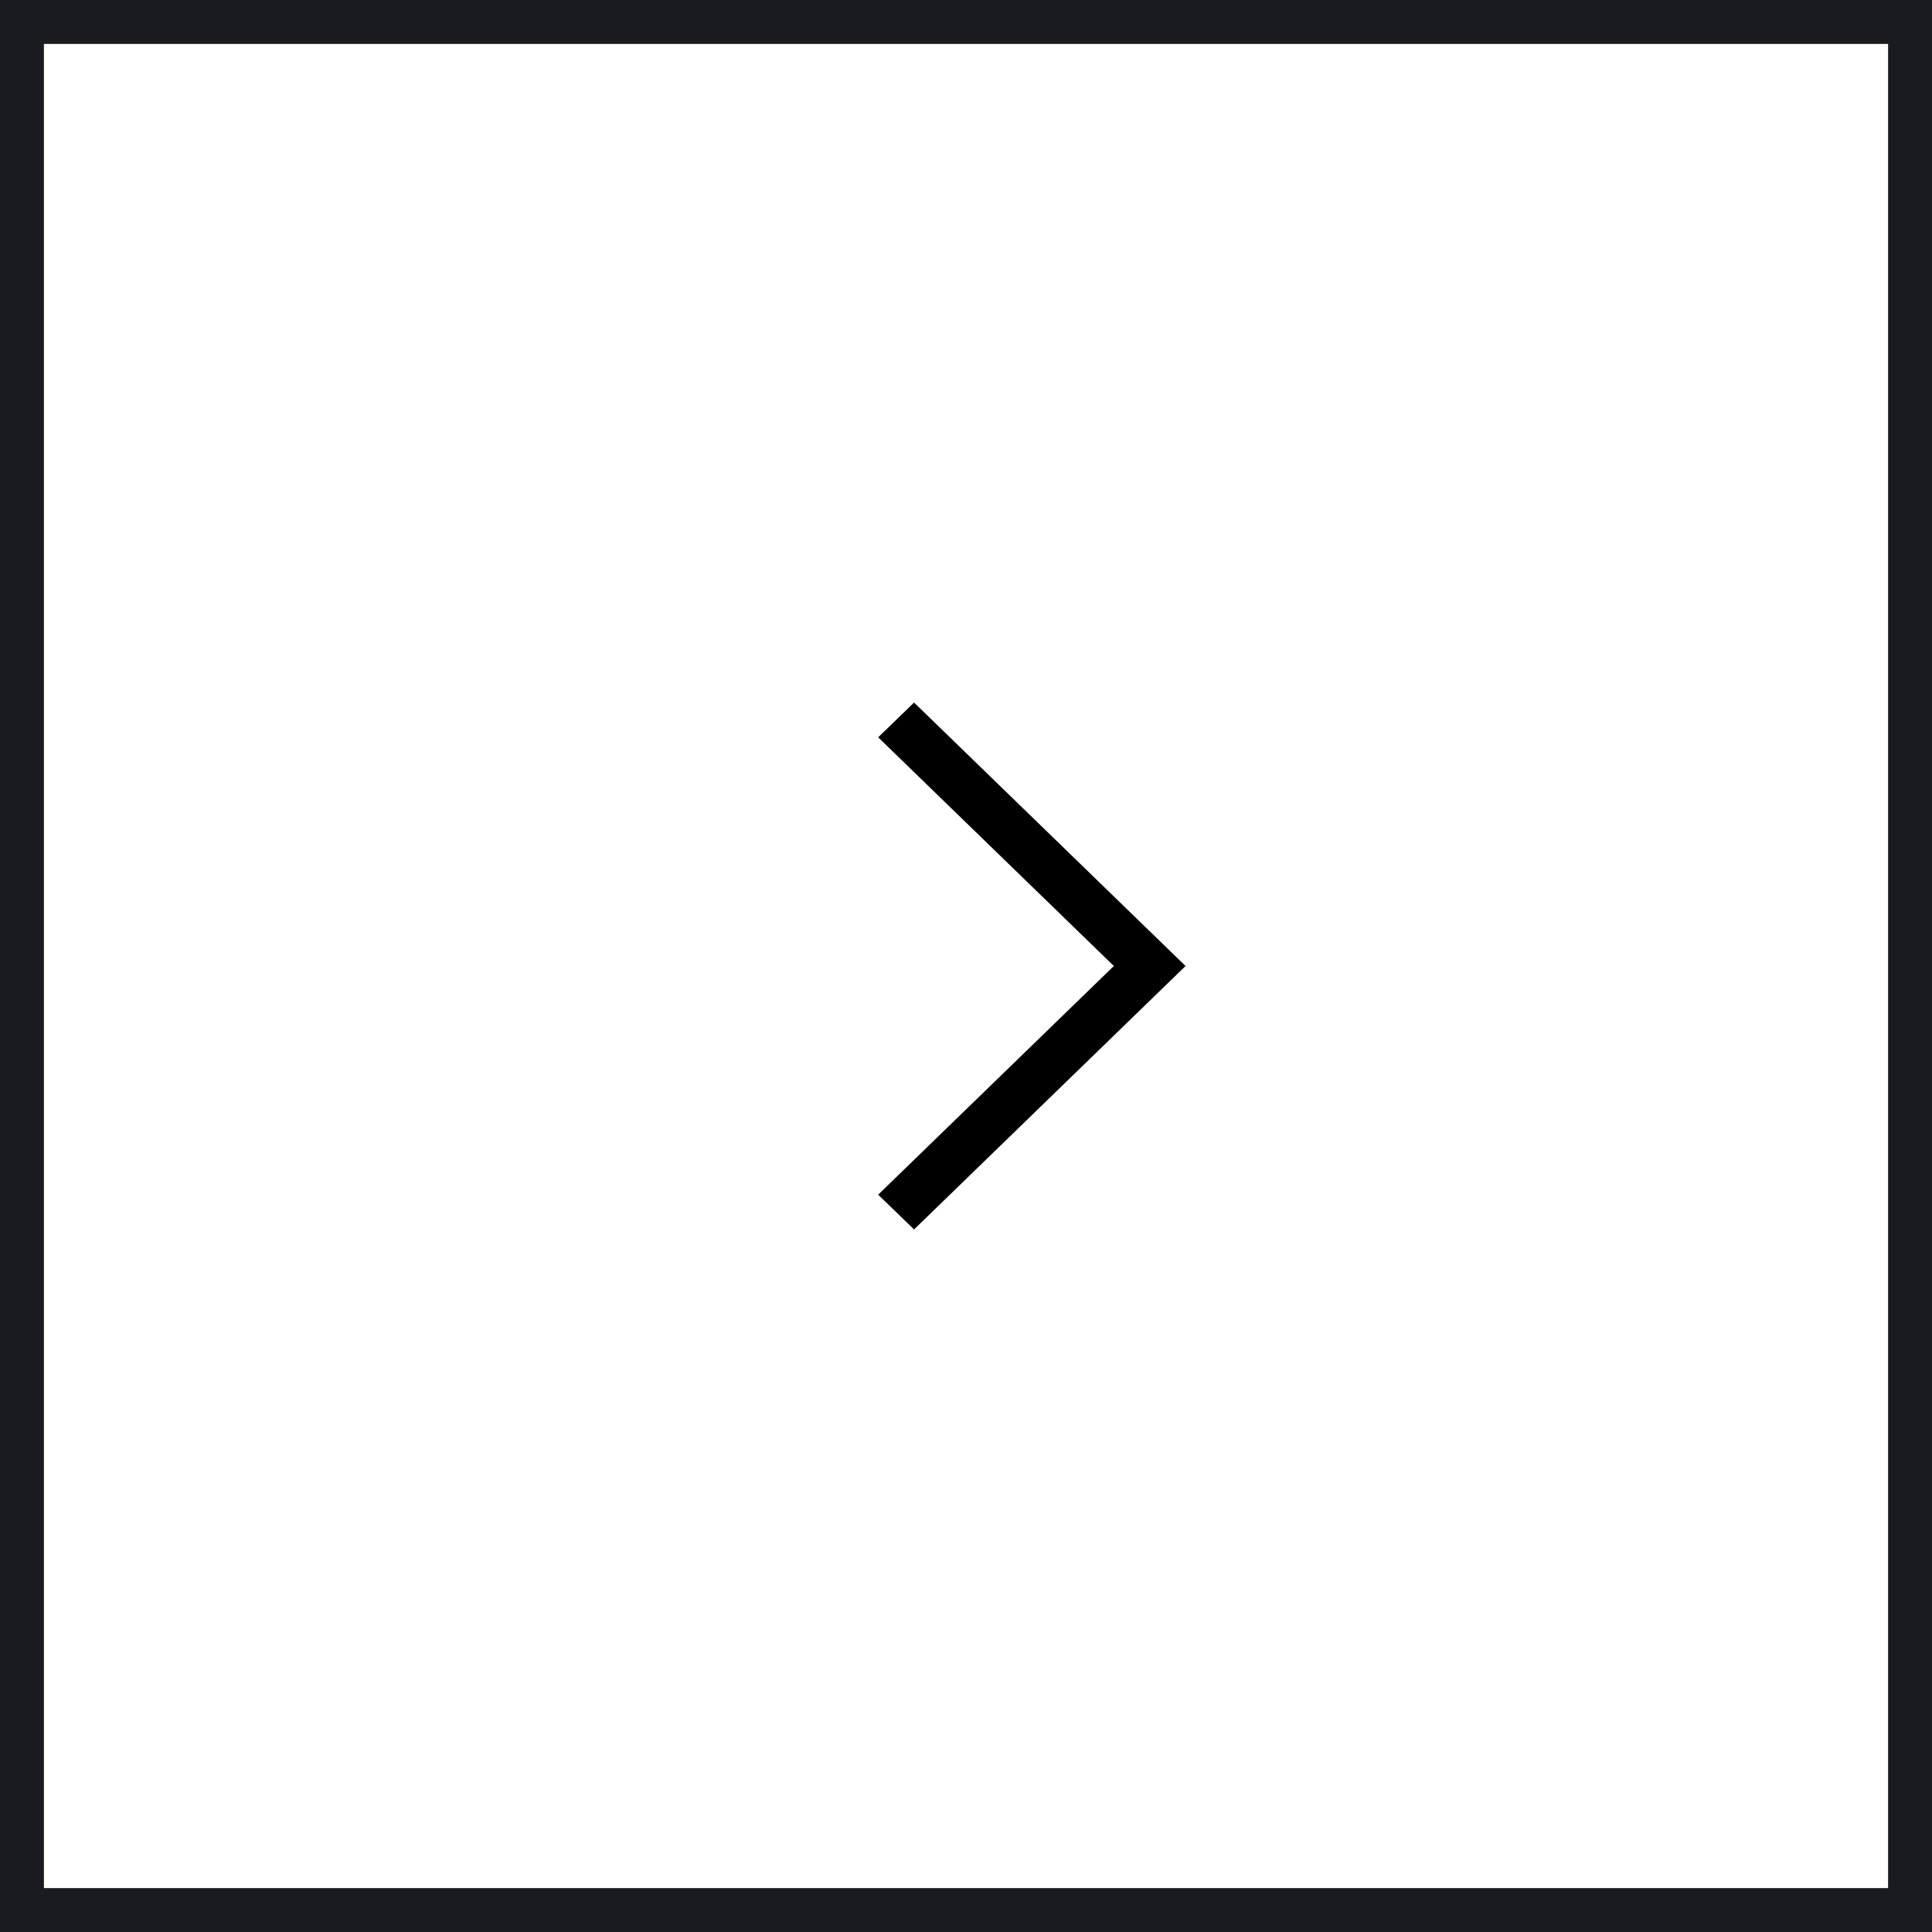 <?xml version="1.0" encoding="UTF-8"?><svg width="44px" height="44px" viewBox="0 0 44 44" version="1.1" xmlns="http://www.w3.org/2000/svg" xmlns:xlink="http://www.w3.org/1999/xlink"><title>Group 2@2x</title><g id="Page-1" stroke="none" stroke-width="1" fill="none" fill-rule="evenodd"><g id="2-search-summary" transform="translate(-993, -2145)"><g id="Group-4" transform="translate(703, 2145)"><g id="Group-2" transform="translate(290, 0)"><rect id="Rectangle-Copy-8" stroke="#1A1B1F" x="0.5" y="0.5" width="43" height="43"/><polygon id="Path-2-Copy-2" fill="#000000" fill-rule="nonzero" transform="translate(23.5, 22) rotate(-360) translate(-23.5, -22)" points="20 16.792 20.817 16 27 22 20.817 28 20 27.208 25.367 22"/></g></g></g></g></svg>